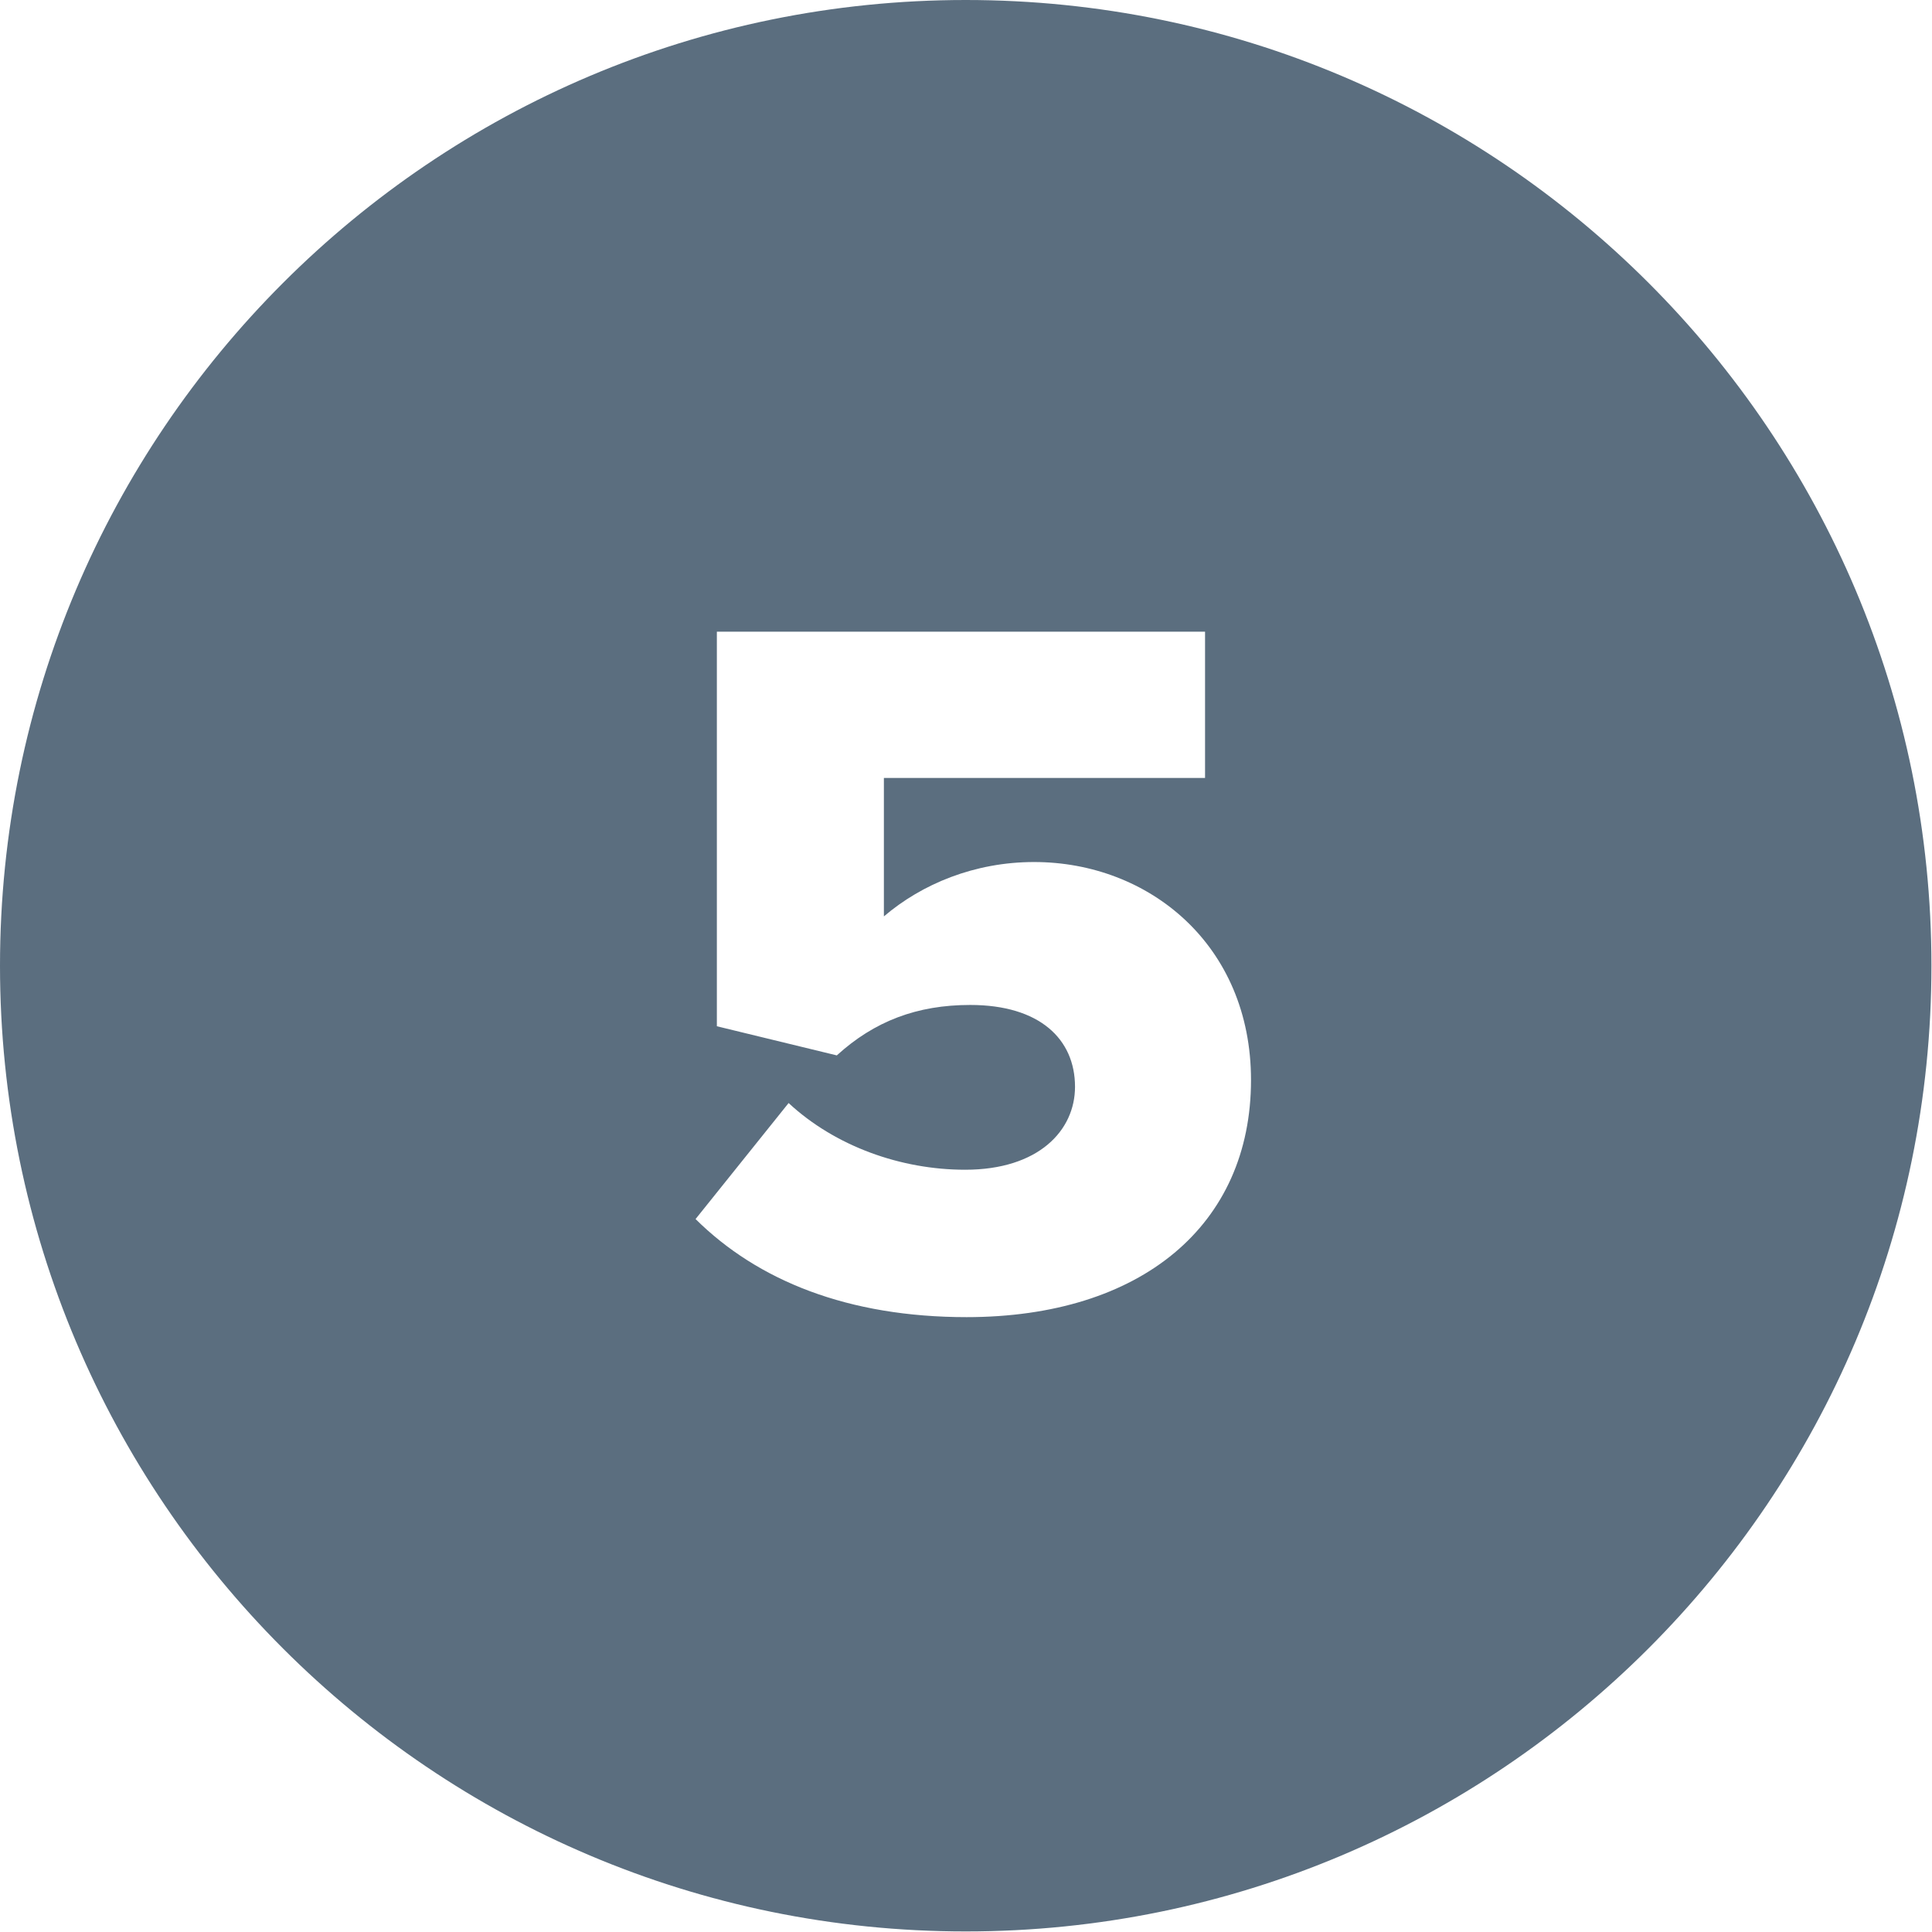 <?xml version="1.0" encoding="UTF-8"?>
<svg id="Layer_2" data-name="Layer 2" xmlns="http://www.w3.org/2000/svg" viewBox="0 0 34.47 34.47">
  <defs>
    <style>
      .cls-1 {
        fill: #5b6e7f;
        stroke-width: 0px;
      }
    </style>
  </defs>
  <g id="Layer_1-2" data-name="Layer 1">
    <path class="cls-1" d="M17.23,0C7.72,0,0,7.72,0,17.23s7.72,17.23,17.23,17.23,17.23-7.72,17.23-17.23S26.75,0,17.23,0ZM17.25,23.5c-2.12,0-3.73-.65-4.84-1.75l1.66-2.07c.83.77,2,1.19,3.15,1.19,1.31,0,1.96-.7,1.96-1.48,0-.85-.63-1.46-1.87-1.46-.95,0-1.71.29-2.38.9l-2.14-.52v-7.04h8.71v2.61h-5.73v2.47c.68-.58,1.62-.97,2.68-.97,2.05,0,3.87,1.48,3.87,3.89,0,2.59-1.96,4.23-5.08,4.23Z"/>
  </g>
</svg>